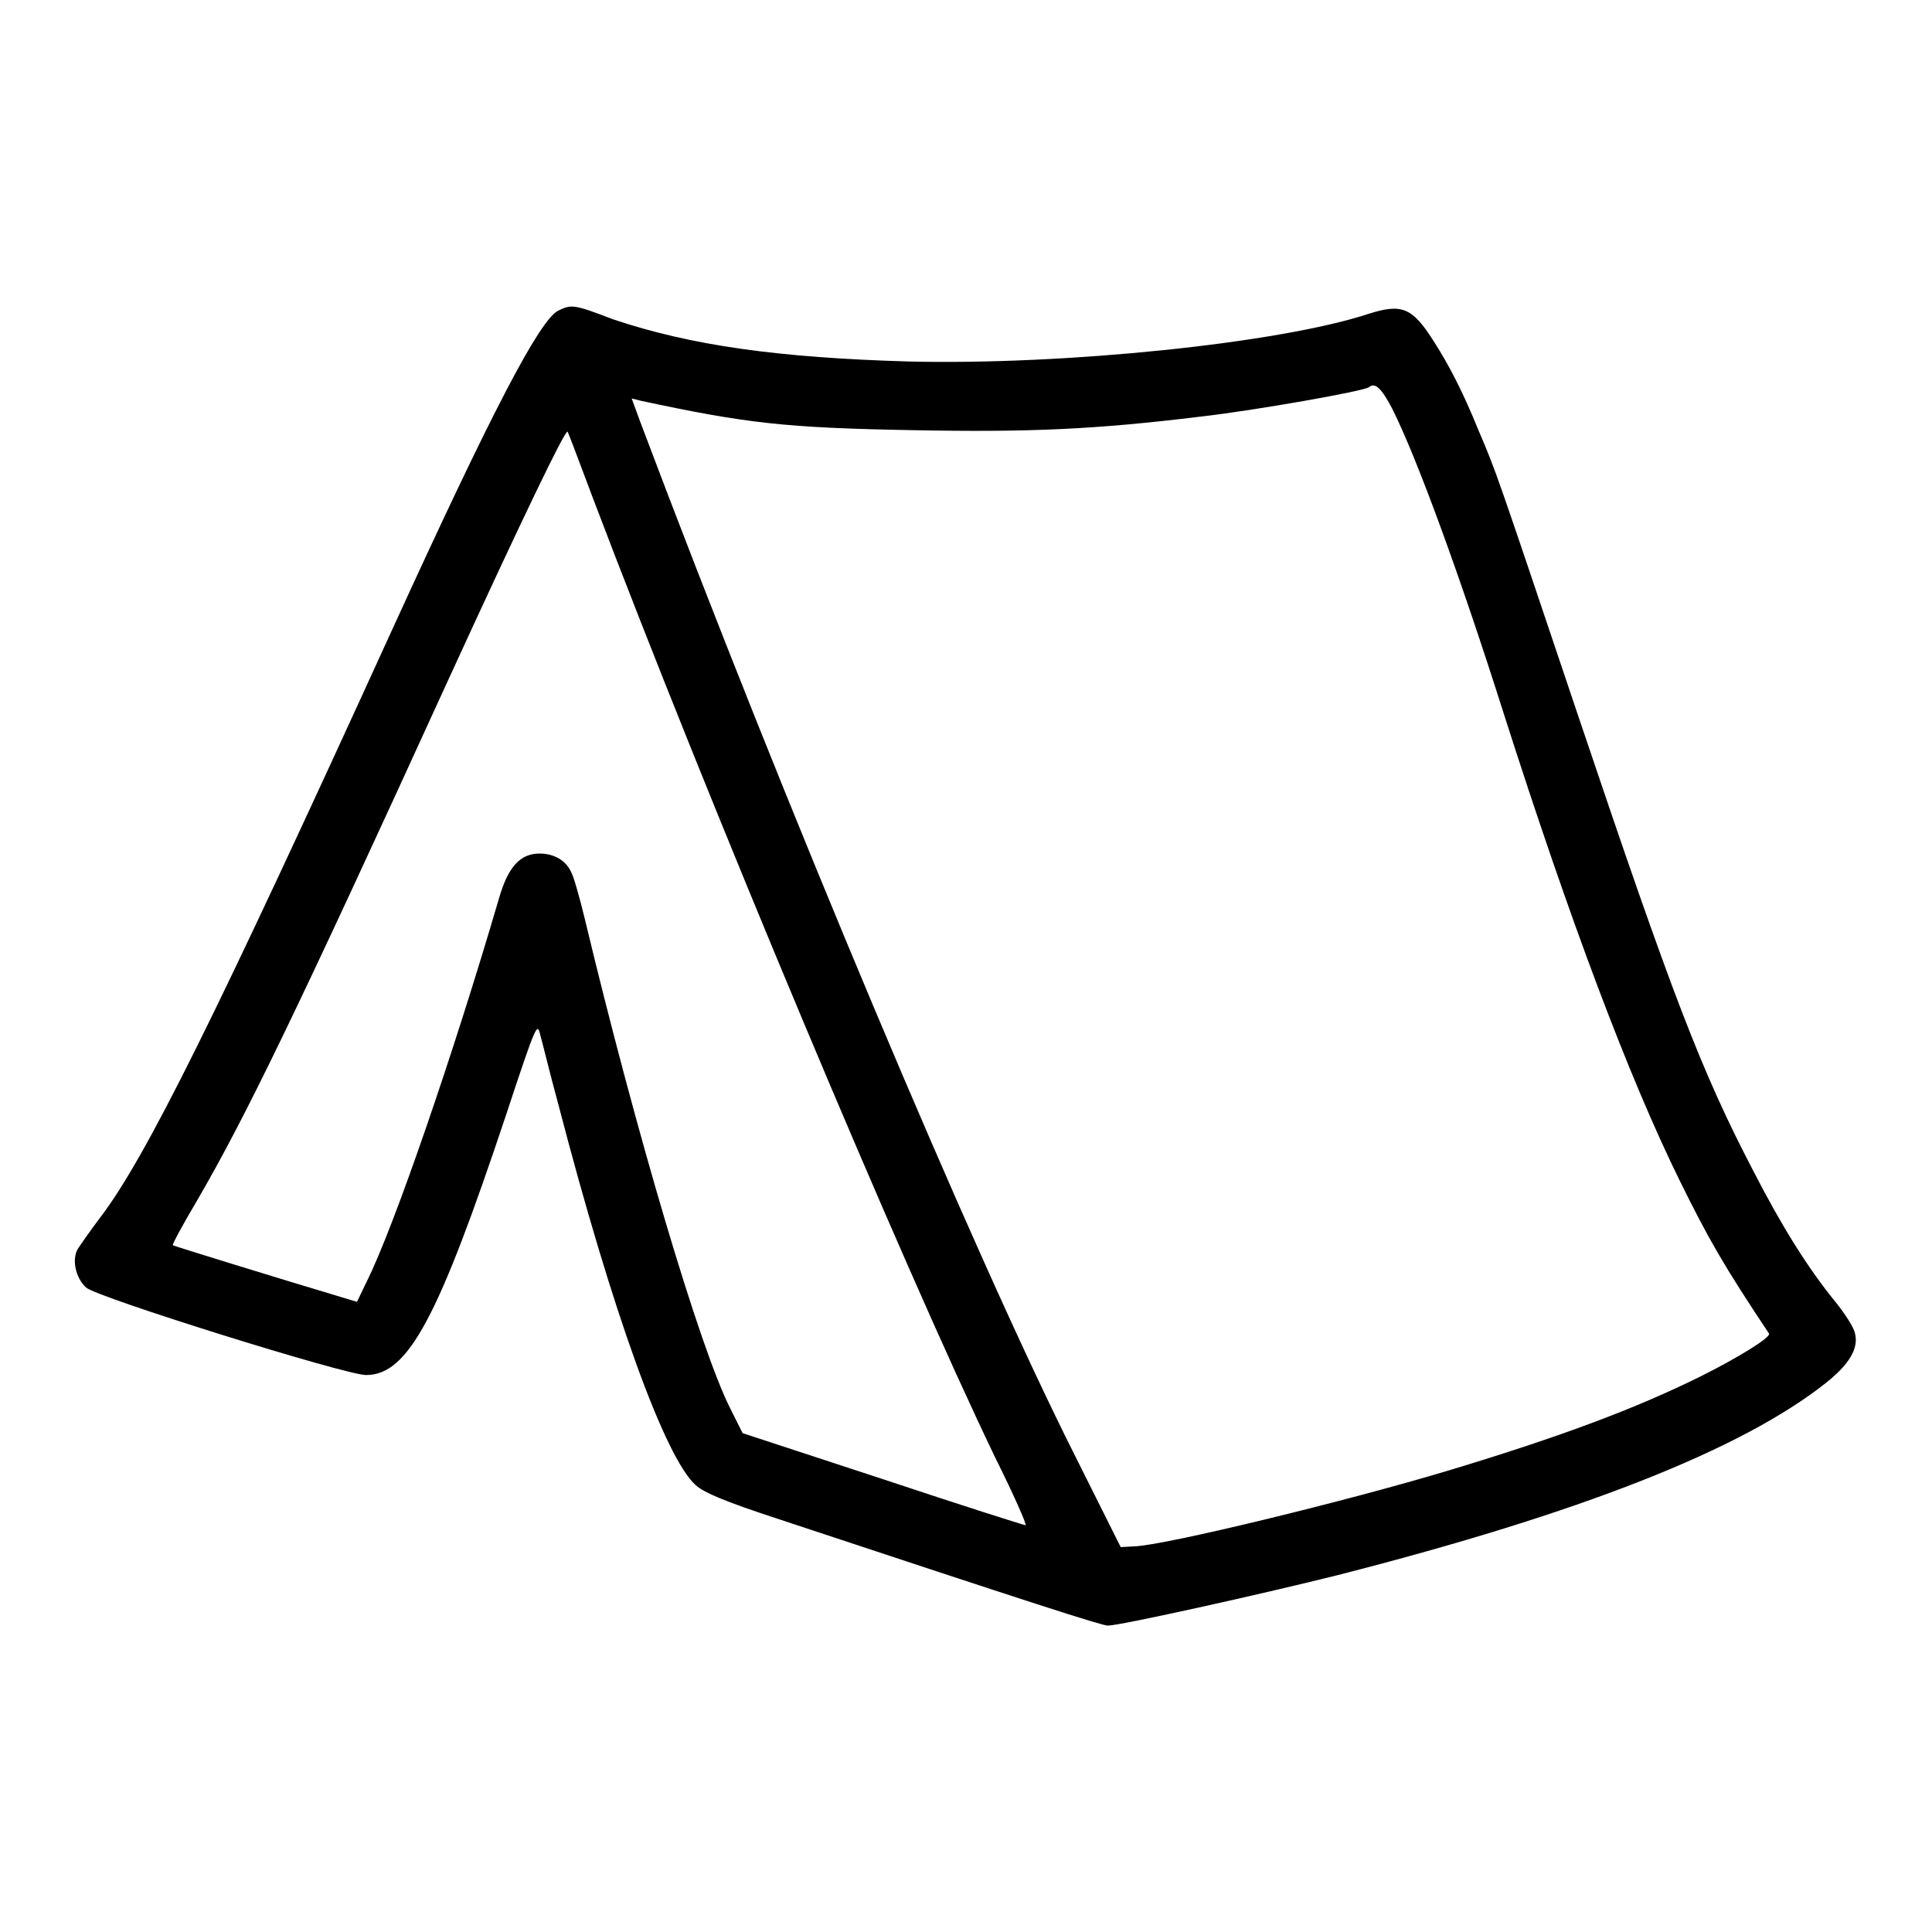 <?xml version="1.0" encoding="utf-8"?>
<!-- Svg Vector Icons : http://www.onlinewebfonts.com/icon -->
<!DOCTYPE svg PUBLIC "-//W3C//DTD SVG 1.1//EN" "http://www.w3.org/Graphics/SVG/1.1/DTD/svg11.dtd">
<svg version="1.1" xmlns="http://www.w3.org/2000/svg" xmlns:xlink="http://www.w3.org/1999/xlink" x="0px" y="0px" viewBox="0 0 256 256" enable-background="new 0 0 256 256" xml:space="preserve">
<g><g><g><path fill="#000000" d="M73.9,41.2c-2.5,1.4-8.8,13.5-21.6,41.5c-23.9,52.4-33,70.7-39,78.6c-1.3,1.7-2.6,3.6-3,4.2c-0.8,1.4-0.3,3.8,1.1,5.1s34.4,11.6,37.1,11.6c5.6,0,9.6-7.6,18.6-34.6c4-12.1,4.1-12.2,4.5-10.4c0.3,1,1.3,5.2,2.4,9.2c7.1,27.3,14.1,46.8,18.2,50.4c1.1,1,4,2.2,10.7,4.4c34.1,11.3,43.1,14.2,43.9,14.2c1.6,0,20.1-4.1,30.5-6.7c32.1-8.2,53.5-16.6,64.7-25.5c3-2.4,4.3-4.5,3.8-6.5c-0.1-0.7-1.3-2.6-2.6-4.2c-3.6-4.4-7.1-10-10.8-17.2c-7-13.4-10.8-23.4-23.3-60.5c-10.9-32.4-10.8-32.2-13.2-37.8c-2.1-5.2-4-8.8-6-11.9c-2.8-4.4-4.2-4.9-8.6-3.5c-11.9,3.9-40.3,6.8-60.9,6.3c-17.2-0.5-28.8-2.1-39.2-5.6C76,40.3,75.7,40.3,73.9,41.2z M184.5,54.2c3.3,6.6,9,22.2,14.8,40.5c8.7,27.2,16.5,48,23.3,61.8c3.8,7.7,5.8,11.2,11.8,20.2c0.3,0.5-4.1,3.2-9.1,5.7c-8.5,4.2-18.3,7.9-33.2,12.4c-13.6,4.1-37.9,10-41.8,10.1l-1.8,0.1l-6-12C129,166.2,104,106.8,84.8,55.8l-1.1-3l1.2,0.3c14,3,19.2,3.6,36.1,3.9c15.4,0.3,24.2-0.1,38.1-1.8c7.1-0.8,21.8-3.4,22.3-3.9C182.2,50.6,183.1,51.5,184.5,54.2z M78.6,66.1c15.3,40.3,40.7,100.9,53.3,127.1c2.4,4.8,4.2,8.9,4,8.9s-8.7-2.7-18.9-6.1l-18.6-6.1l-1.6-3.2c-4-7.8-12.6-36.9-19.3-64.9c-0.7-2.9-1.5-5.7-1.8-6.2c-0.7-1.6-2.3-2.5-4.2-2.5c-2.6,0-4.2,1.8-5.4,6c-6,20.5-13.9,43.5-17.5,50.7l-1.3,2.7l-2-0.6c-9-2.7-22.3-6.8-22.4-6.9c-0.1-0.1,1.3-2.7,3.2-5.9c6.4-11,13.2-25,33.2-68.8c9.9-21.6,15.6-33.4,15.9-33.1C75.3,57.3,76.8,61.3,78.6,66.1z"/></g></g></g>
</svg>